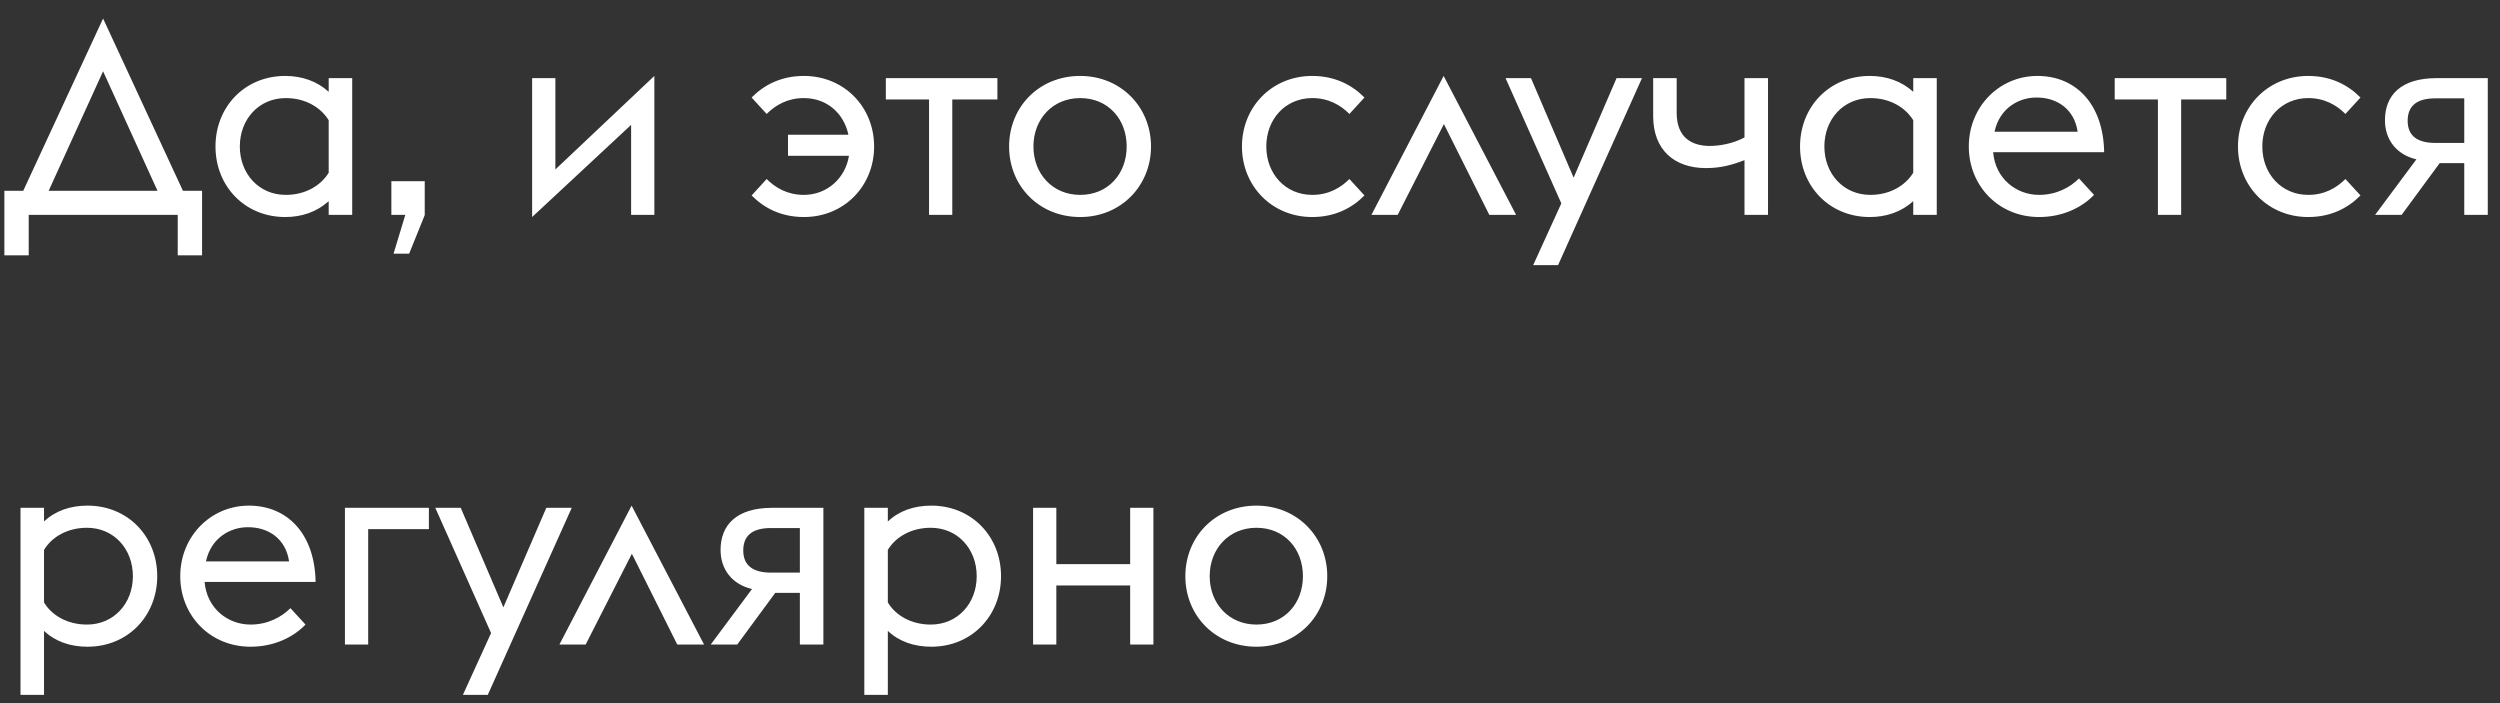 <?xml version="1.0" encoding="UTF-8"?> <svg xmlns="http://www.w3.org/2000/svg" width="128" height="36" viewBox="0 0 128 36" fill="none"><rect x="0" y="0" width="128" height="36" fill="#333333" stroke="none"/> <path d="M0.224 13.072H1.47V11H9.1V13.072H10.346V9.768H9.366L5.278 0.948L1.19 9.768H0.224V13.072ZM2.492 9.768L5.278 3.65L8.064 9.768H2.492ZM16.829 11H18.033V4H16.829V4.7C16.227 4.154 15.457 3.888 14.603 3.888C12.531 3.888 11.033 5.47 11.033 7.5C11.033 9.53 12.531 11.112 14.603 11.112C15.457 11.112 16.227 10.846 16.829 10.3V11ZM14.631 9.978C13.259 9.978 12.279 8.9 12.279 7.5C12.279 6.1 13.259 5.022 14.631 5.022C15.639 5.022 16.423 5.498 16.829 6.156V8.844C16.423 9.502 15.639 9.978 14.631 9.978ZM20.15 12.988H20.948L21.746 11.014V9.278H20.038V11H20.752L20.15 12.988ZM27.245 11.112L32.313 6.394V11H33.503V3.888L28.435 8.676V4H27.245V11.112ZM41.157 11.112C43.229 11.112 44.755 9.516 44.755 7.5C44.755 5.484 43.229 3.888 41.157 3.888C39.981 3.888 39.099 4.364 38.483 4.994L39.253 5.834C39.701 5.386 40.317 5.022 41.157 5.022C42.333 5.022 43.201 5.792 43.439 6.898H40.345V7.976H43.467C43.285 9.124 42.347 9.978 41.157 9.978C40.317 9.978 39.701 9.614 39.253 9.166L38.483 10.006C39.099 10.636 39.981 11.112 41.157 11.112ZM47.567 11H48.757V5.092H51.067V4H45.355V5.092H47.567V11ZM55.306 11.112C57.392 11.112 58.932 9.516 58.932 7.5C58.932 5.484 57.392 3.888 55.306 3.888C53.192 3.888 51.666 5.484 51.666 7.5C51.666 9.516 53.192 11.112 55.306 11.112ZM55.306 9.978C53.892 9.978 52.912 8.9 52.912 7.5C52.912 6.1 53.892 5.022 55.306 5.022C56.734 5.022 57.686 6.1 57.686 7.5C57.686 8.9 56.734 9.978 55.306 9.978ZM67.186 11.112C68.362 11.112 69.244 10.636 69.86 10.006L69.09 9.166C68.642 9.614 68.026 9.978 67.186 9.978C65.814 9.978 64.834 8.9 64.834 7.5C64.834 6.1 65.814 5.022 67.186 5.022C68.026 5.022 68.642 5.386 69.09 5.834L69.86 4.994C69.244 4.364 68.362 3.888 67.186 3.888C65.114 3.888 63.588 5.484 63.588 7.5C63.588 9.516 65.114 11.112 67.186 11.112ZM70.218 11H71.562L73.928 6.352L76.252 11H77.624L73.914 3.888L70.218 11ZM78.498 13.576H79.772L84.07 4H82.768L80.57 9.096L78.386 4H77.084L79.94 10.412L78.498 13.576ZM90.522 11V4H89.318V7.038C88.716 7.36 88.03 7.472 87.54 7.472C86.644 7.472 85.846 7.066 85.846 5.778V4H84.642V5.946C84.642 7.668 85.72 8.606 87.344 8.606C88.058 8.606 88.632 8.466 89.318 8.2V11H90.522ZM97.958 11H99.162V4H97.958V4.7C97.356 4.154 96.586 3.888 95.732 3.888C93.66 3.888 92.162 5.47 92.162 7.5C92.162 9.53 93.66 11.112 95.732 11.112C96.586 11.112 97.356 10.846 97.958 10.3V11ZM95.76 9.978C94.388 9.978 93.408 8.9 93.408 7.5C93.408 6.1 94.388 5.022 95.76 5.022C96.768 5.022 97.552 5.498 97.958 6.156V8.844C97.552 9.502 96.768 9.978 95.76 9.978ZM104.401 11.112C105.633 11.112 106.613 10.608 107.215 9.978L106.445 9.138C105.997 9.586 105.297 9.978 104.401 9.978C103.225 9.978 102.161 9.138 102.049 7.794H107.733C107.691 5.316 106.277 3.888 104.317 3.888C102.357 3.888 100.803 5.47 100.803 7.5C100.803 9.516 102.329 11.112 104.401 11.112ZM104.247 4.994C105.311 4.98 106.207 5.582 106.375 6.744H102.119C102.385 5.512 103.393 4.994 104.247 4.994ZM110.485 11H111.675V5.092H113.985V4H108.273V5.092H110.485V11ZM118.182 11.112C119.358 11.112 120.24 10.636 120.856 10.006L120.086 9.166C119.638 9.614 119.022 9.978 118.182 9.978C116.81 9.978 115.83 8.9 115.83 7.5C115.83 6.1 116.81 5.022 118.182 5.022C119.022 5.022 119.638 5.386 120.086 5.834L120.856 4.994C120.24 4.364 119.358 3.888 118.182 3.888C116.11 3.888 114.584 5.484 114.584 7.5C114.584 9.516 116.11 11.112 118.182 11.112ZM121.606 11H122.964L124.91 8.354H126.17V11H127.374V4H124.756C122.922 4 122.11 4.882 122.11 6.156C122.11 7.15 122.698 7.92 123.72 8.158L121.606 11ZM124.686 7.318C123.79 7.318 123.272 6.968 123.272 6.184C123.272 5.414 123.748 5.036 124.686 5.036H126.17V7.318H124.686ZM1.05 26V35.576H2.254V32.3C2.828 32.846 3.598 33.112 4.48 33.112C6.552 33.112 8.05 31.53 8.05 29.5C8.05 27.47 6.552 25.888 4.48 25.888C3.598 25.888 2.828 26.154 2.254 26.7V26H1.05ZM4.452 31.978C3.444 31.978 2.646 31.502 2.254 30.844V28.156C2.646 27.498 3.444 27.022 4.452 27.022C5.824 27.022 6.804 28.1 6.804 29.5C6.804 30.9 5.824 31.978 4.452 31.978ZM12.827 33.112C14.059 33.112 15.039 32.608 15.641 31.978L14.871 31.138C14.423 31.586 13.723 31.978 12.827 31.978C11.651 31.978 10.587 31.138 10.475 29.794H16.159C16.117 27.316 14.703 25.888 12.743 25.888C10.783 25.888 9.229 27.47 9.229 29.5C9.229 31.516 10.755 33.112 12.827 33.112ZM12.673 26.994C13.737 26.98 14.633 27.582 14.801 28.744H10.545C10.811 27.512 11.819 26.994 12.673 26.994ZM17.661 33H18.851V27.092H21.959V26H17.661V33ZM23.701 35.576H24.975L29.273 26H27.971L25.773 31.096L23.589 26H22.287L25.143 32.412L23.701 35.576ZM28.642 33H29.986L32.352 28.352L34.676 33H36.048L32.338 25.888L28.642 33ZM36.389 33H37.747L39.693 30.354H40.953V33H42.157V26H39.539C37.705 26 36.893 26.882 36.893 28.156C36.893 29.15 37.481 29.92 38.503 30.158L36.389 33ZM39.469 29.318C38.573 29.318 38.055 28.968 38.055 28.184C38.055 27.414 38.531 27.036 39.469 27.036H40.953V29.318H39.469ZM44.253 26V35.576H45.457V32.3C46.031 32.846 46.801 33.112 47.683 33.112C49.755 33.112 51.253 31.53 51.253 29.5C51.253 27.47 49.755 25.888 47.683 25.888C46.801 25.888 46.031 26.154 45.457 26.7V26H44.253ZM47.655 31.978C46.647 31.978 45.849 31.502 45.457 30.844V28.156C45.849 27.498 46.647 27.022 47.655 27.022C49.027 27.022 50.007 28.1 50.007 29.5C50.007 30.9 49.027 31.978 47.655 31.978ZM52.894 33H54.084V29.976H57.864V33H59.054V26H57.864V28.884H54.084V26H52.894V33ZM64.33 33.112C66.416 33.112 67.956 31.516 67.956 29.5C67.956 27.484 66.416 25.888 64.33 25.888C62.216 25.888 60.69 27.484 60.69 29.5C60.69 31.516 62.216 33.112 64.33 33.112ZM64.33 31.978C62.916 31.978 61.936 30.9 61.936 29.5C61.936 28.1 62.916 27.022 64.33 27.022C65.758 27.022 66.71 28.1 66.71 29.5C66.71 30.9 65.758 31.978 64.33 31.978Z" fill="white"></path> </svg> 